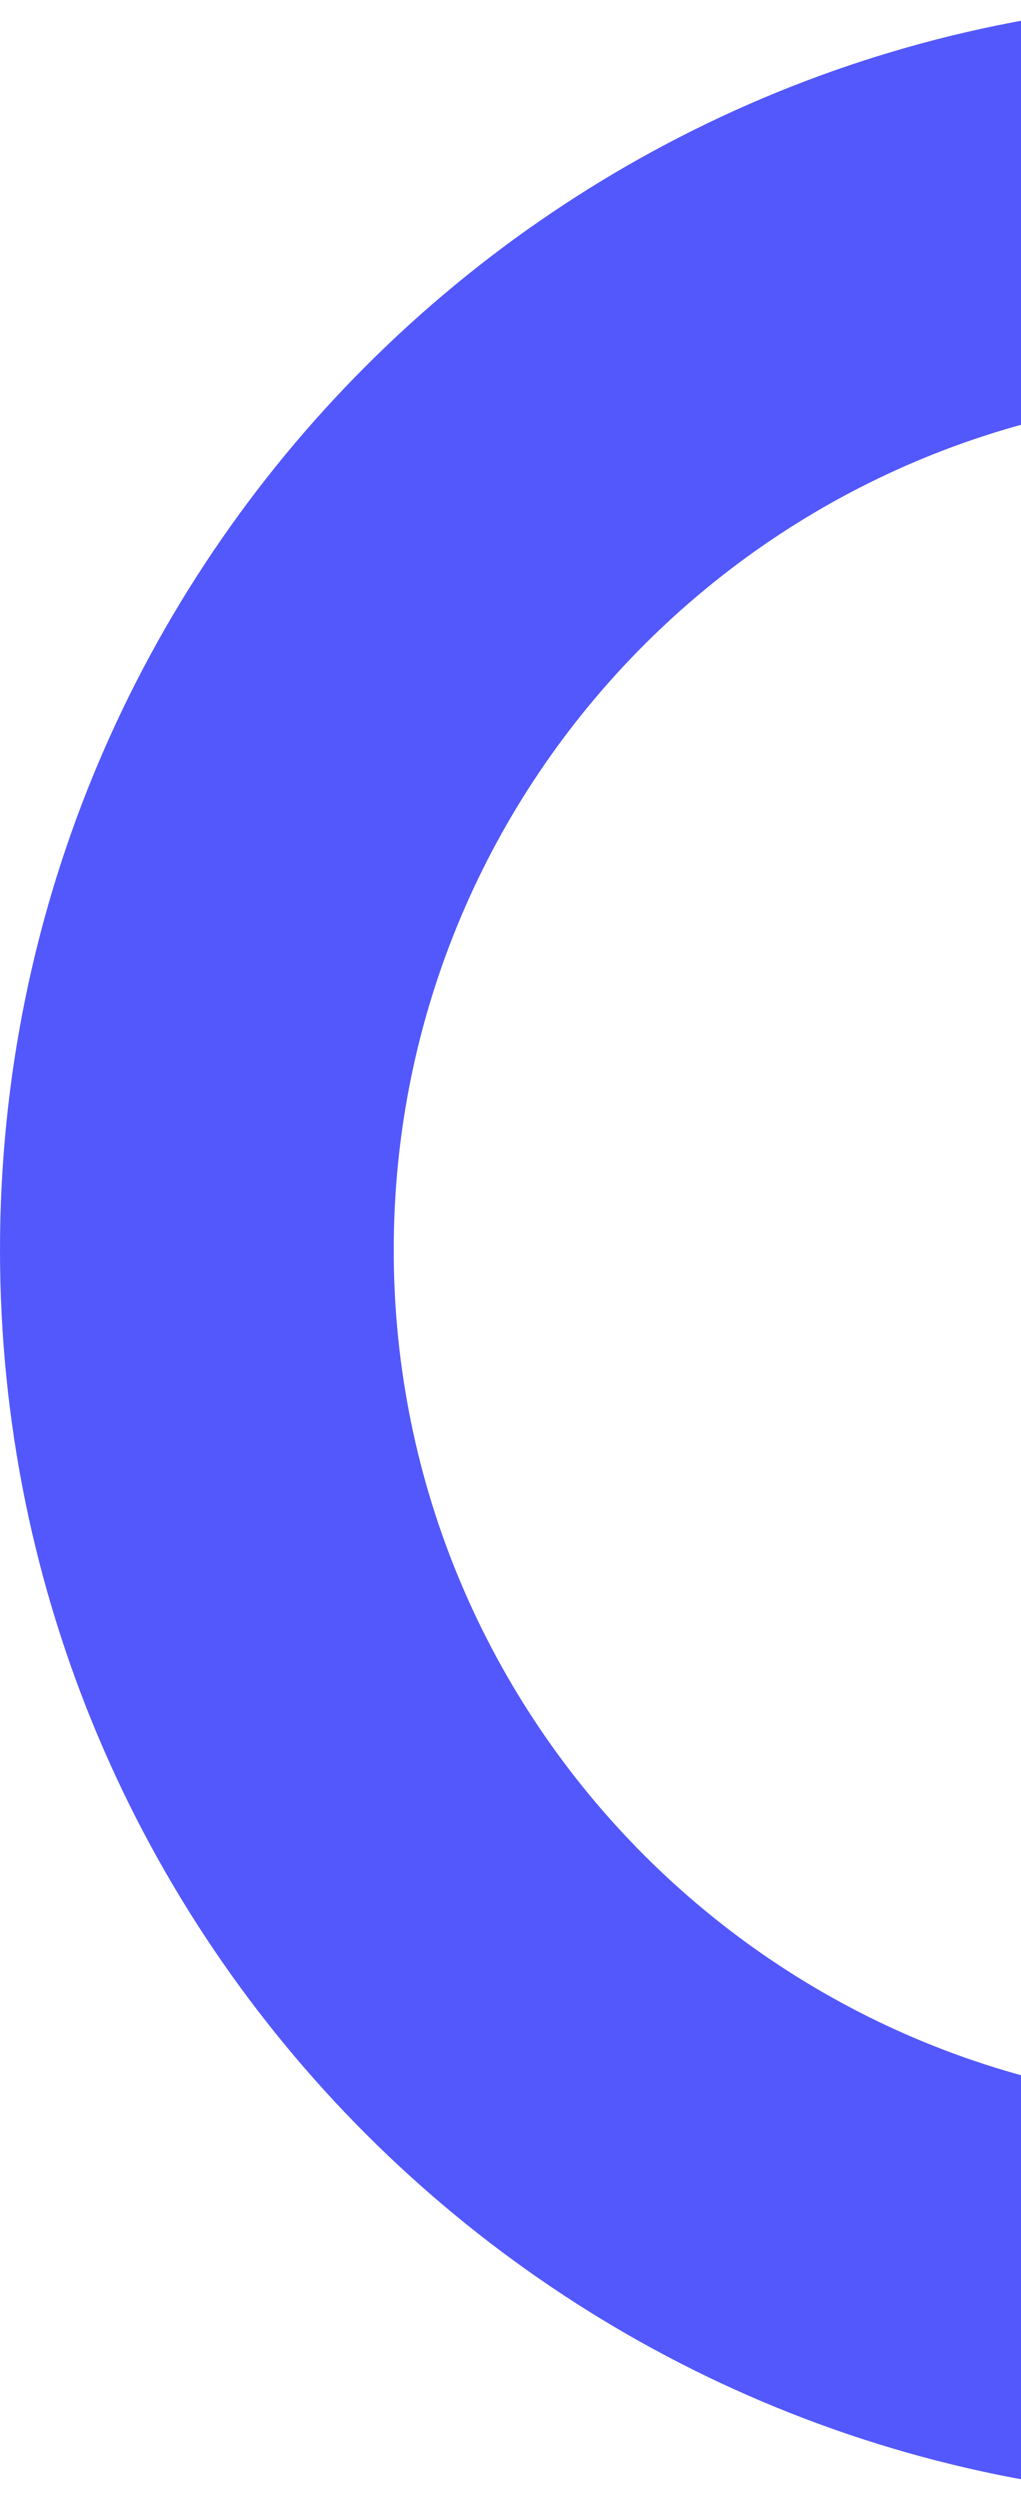 <svg width="168" height="411" viewBox="0 0 168 411" fill="none" xmlns="http://www.w3.org/2000/svg">
<path d="M205.502 0C92.006 0 0 92.006 0 205.502C0 318.998 92.006 411 205.502 411C318.998 411 411 318.994 411 205.502C411 92.01 318.994 0 205.502 0ZM205.502 346.214C127.787 346.214 64.786 283.213 64.786 205.502C64.786 127.792 127.774 64.786 205.502 64.786C283.231 64.786 346.214 127.774 346.214 205.502C346.214 283.231 283.213 346.214 205.502 346.214Z" fill="#5358FC"/>
</svg>
